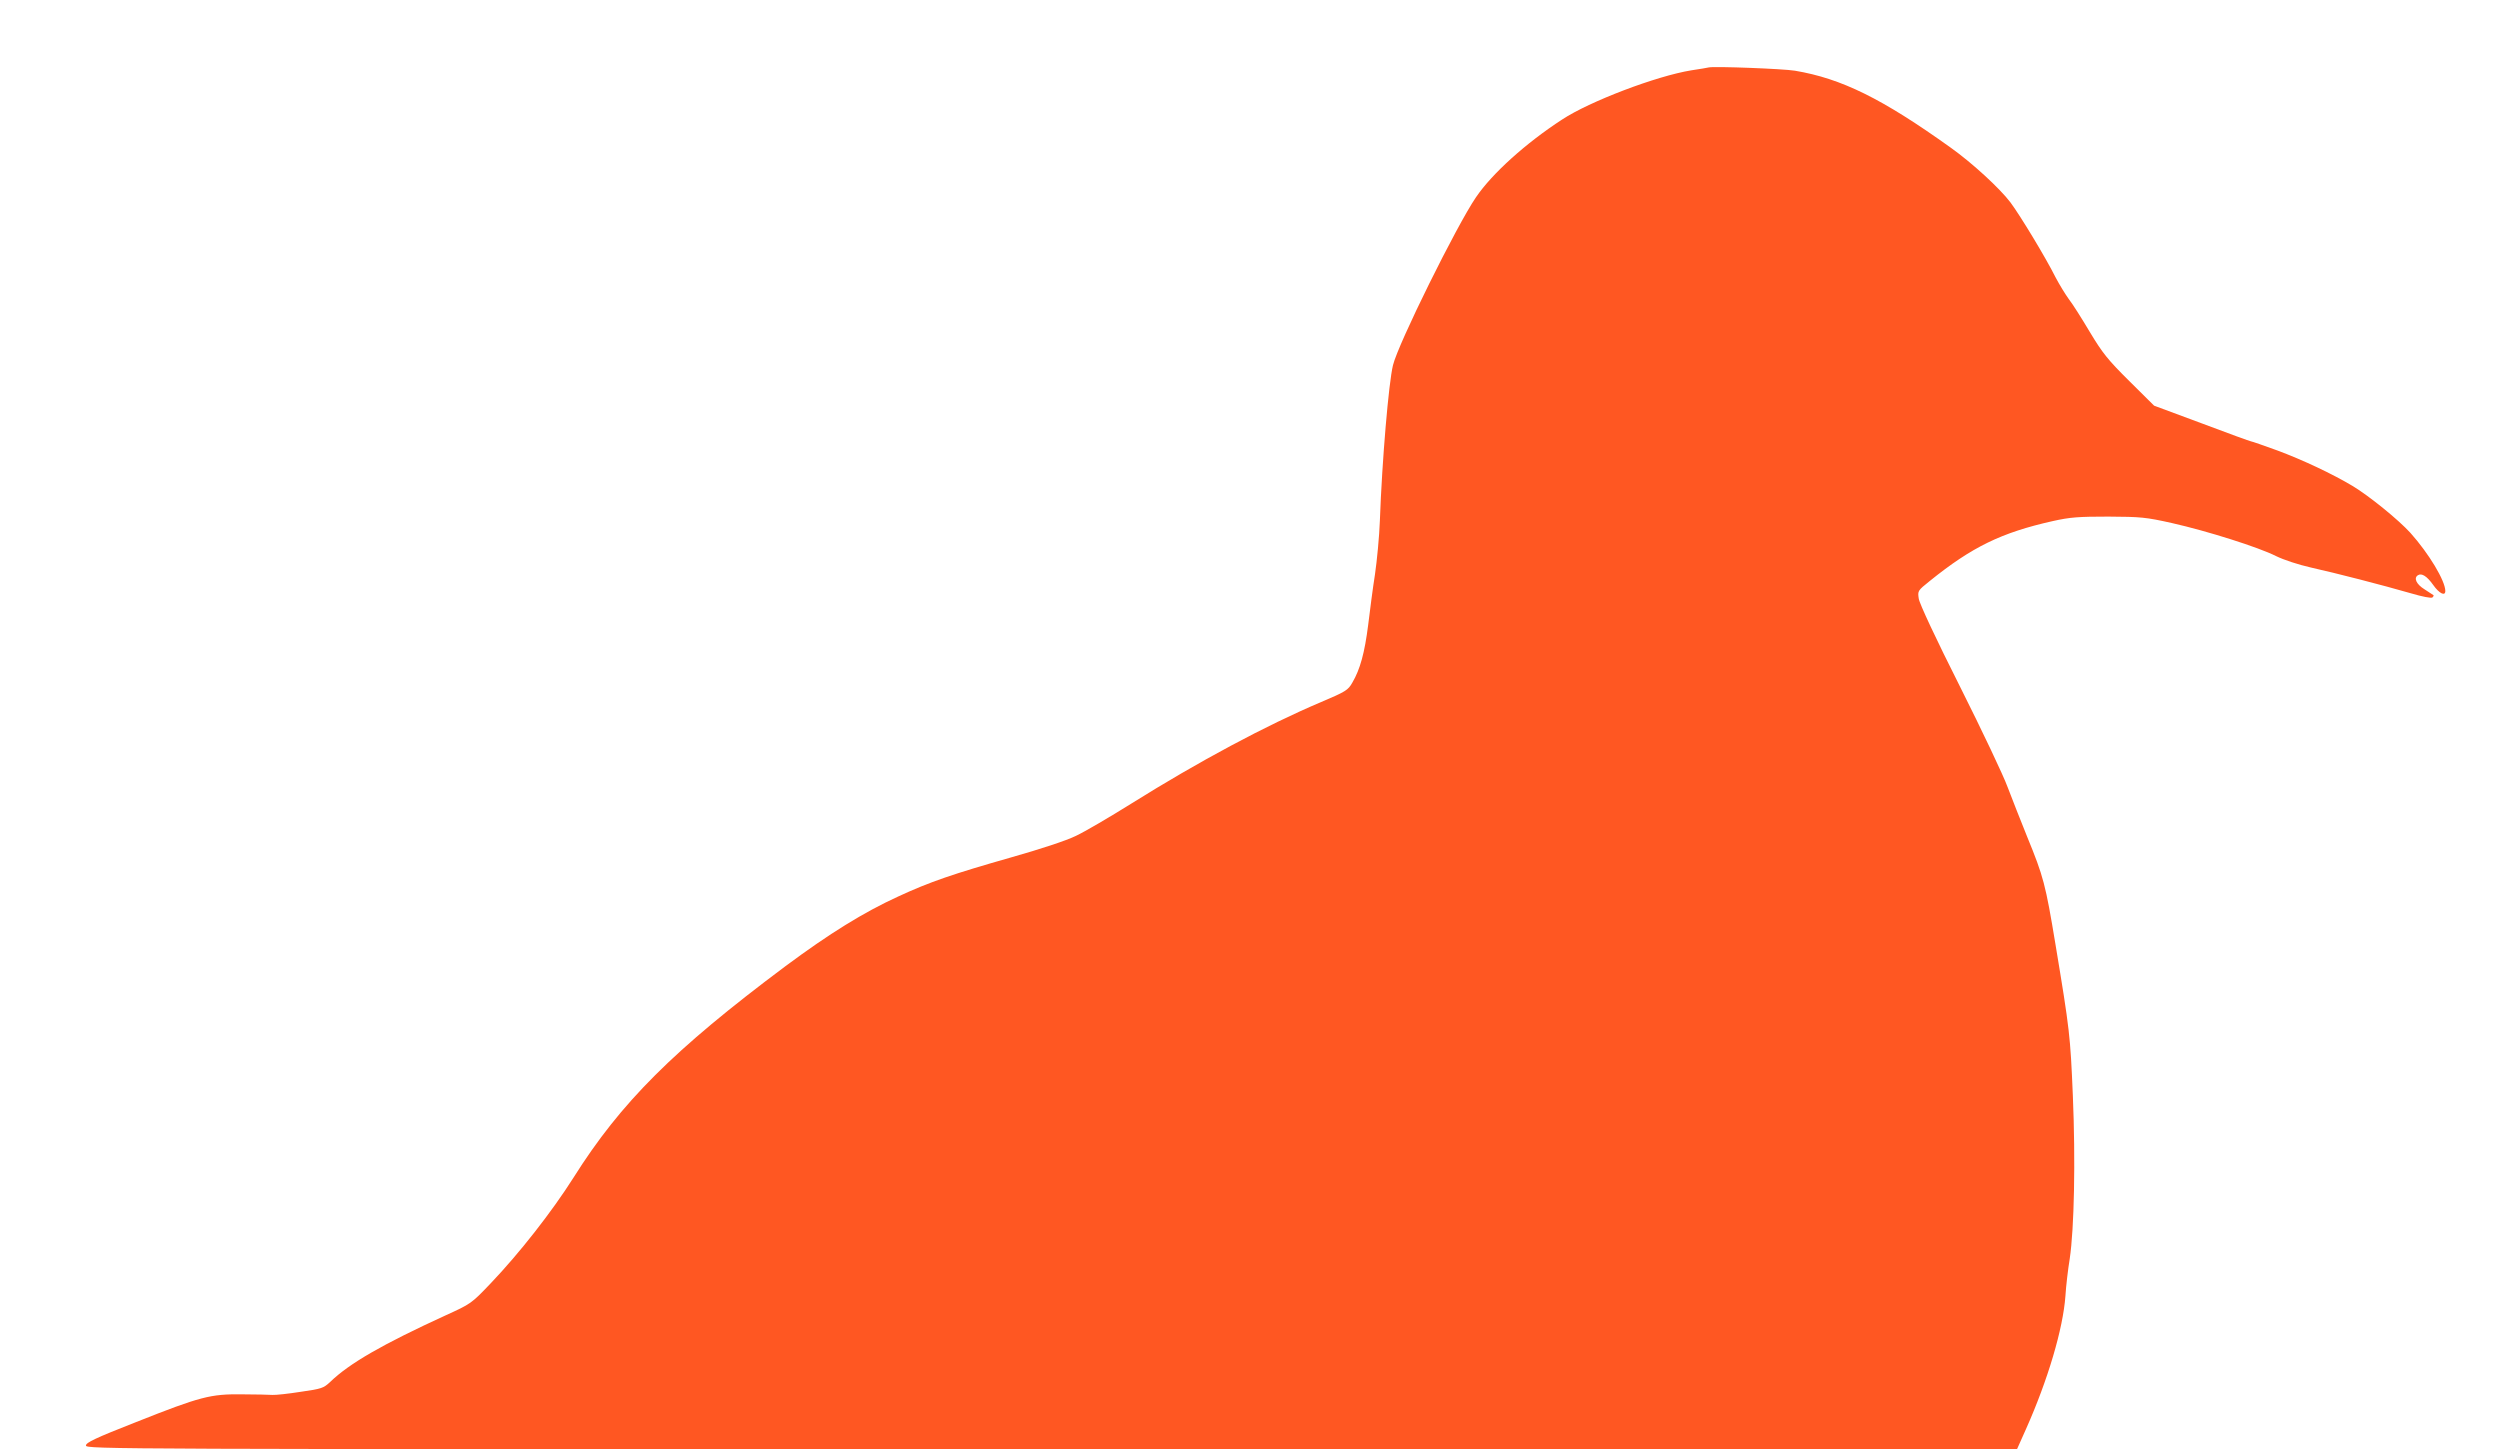 <?xml version="1.0" standalone="no"?>
<!DOCTYPE svg PUBLIC "-//W3C//DTD SVG 20010904//EN"
 "http://www.w3.org/TR/2001/REC-SVG-20010904/DTD/svg10.dtd">
<svg version="1.0" xmlns="http://www.w3.org/2000/svg"
 width="1280pt" height="742pt" viewBox="0 0 1280 742"
 preserveAspectRatio="xMidYMid meet">
<g transform="translate(0,742) scale(0.1,-0.1)"
fill="#ff5722" stroke="none">
<path d="M8750 7075 c-8 -2 -49 -9 -90 -15 -179 -29 -521 -159 -662 -252 -186
-121 -358 -276 -441 -398 -99 -145 -398 -749 -425 -860 -22 -90 -56 -488 -67
-795 -3 -82 -15 -206 -25 -275 -11 -69 -26 -186 -35 -260 -18 -142 -41 -227
-81 -295 -22 -39 -34 -46 -161 -100 -281 -119 -628 -305 -970 -519 -112 -70
-240 -145 -285 -166 -49 -24 -183 -68 -328 -109 -302 -86 -419 -126 -581 -201
-177 -81 -353 -190 -579 -358 -571 -427 -841 -696 -1084 -1082 -111 -175 -277
-387 -424 -541 -99 -104 -102 -105 -229 -163 -323 -148 -494 -246 -593 -342
-33 -31 -44 -35 -150 -50 -63 -10 -128 -17 -145 -16 -16 1 -86 3 -155 3 -162
2 -213 -11 -543 -142 -209 -82 -257 -105 -257 -120 0 -19 116 -19 4944 -19
l4943 0 46 103 c112 251 190 514 202 682 3 50 13 135 22 190 23 155 30 502 16
835 -13 308 -16 335 -89 775 -51 308 -61 346 -145 551 -33 82 -78 196 -100
254 -21 58 -131 290 -244 515 -124 246 -208 426 -211 450 -6 40 -5 41 56 90
217 175 367 248 630 307 89 20 132 23 285 23 166 -1 191 -3 325 -33 182 -41
444 -124 533 -169 41 -20 114 -44 180 -59 126 -28 363 -89 512 -132 57 -17
104 -26 109 -21 5 5 8 10 5 12 -2 1 -23 15 -46 30 -42 26 -56 58 -33 72 19 12
46 -5 78 -50 31 -44 62 -59 62 -31 0 52 -84 192 -179 298 -61 67 -211 189
-296 240 -102 61 -254 133 -386 182 -69 25 -129 46 -133 46 -4 0 -117 41 -252
92 l-245 91 -127 126 c-110 109 -137 143 -202 251 -41 69 -89 145 -108 169
-18 25 -48 74 -67 110 -52 104 -180 315 -231 384 -55 73 -197 203 -305 280
-353 253 -561 355 -799 395 -61 10 -407 23 -440 17z"/>
</g>
</svg>
